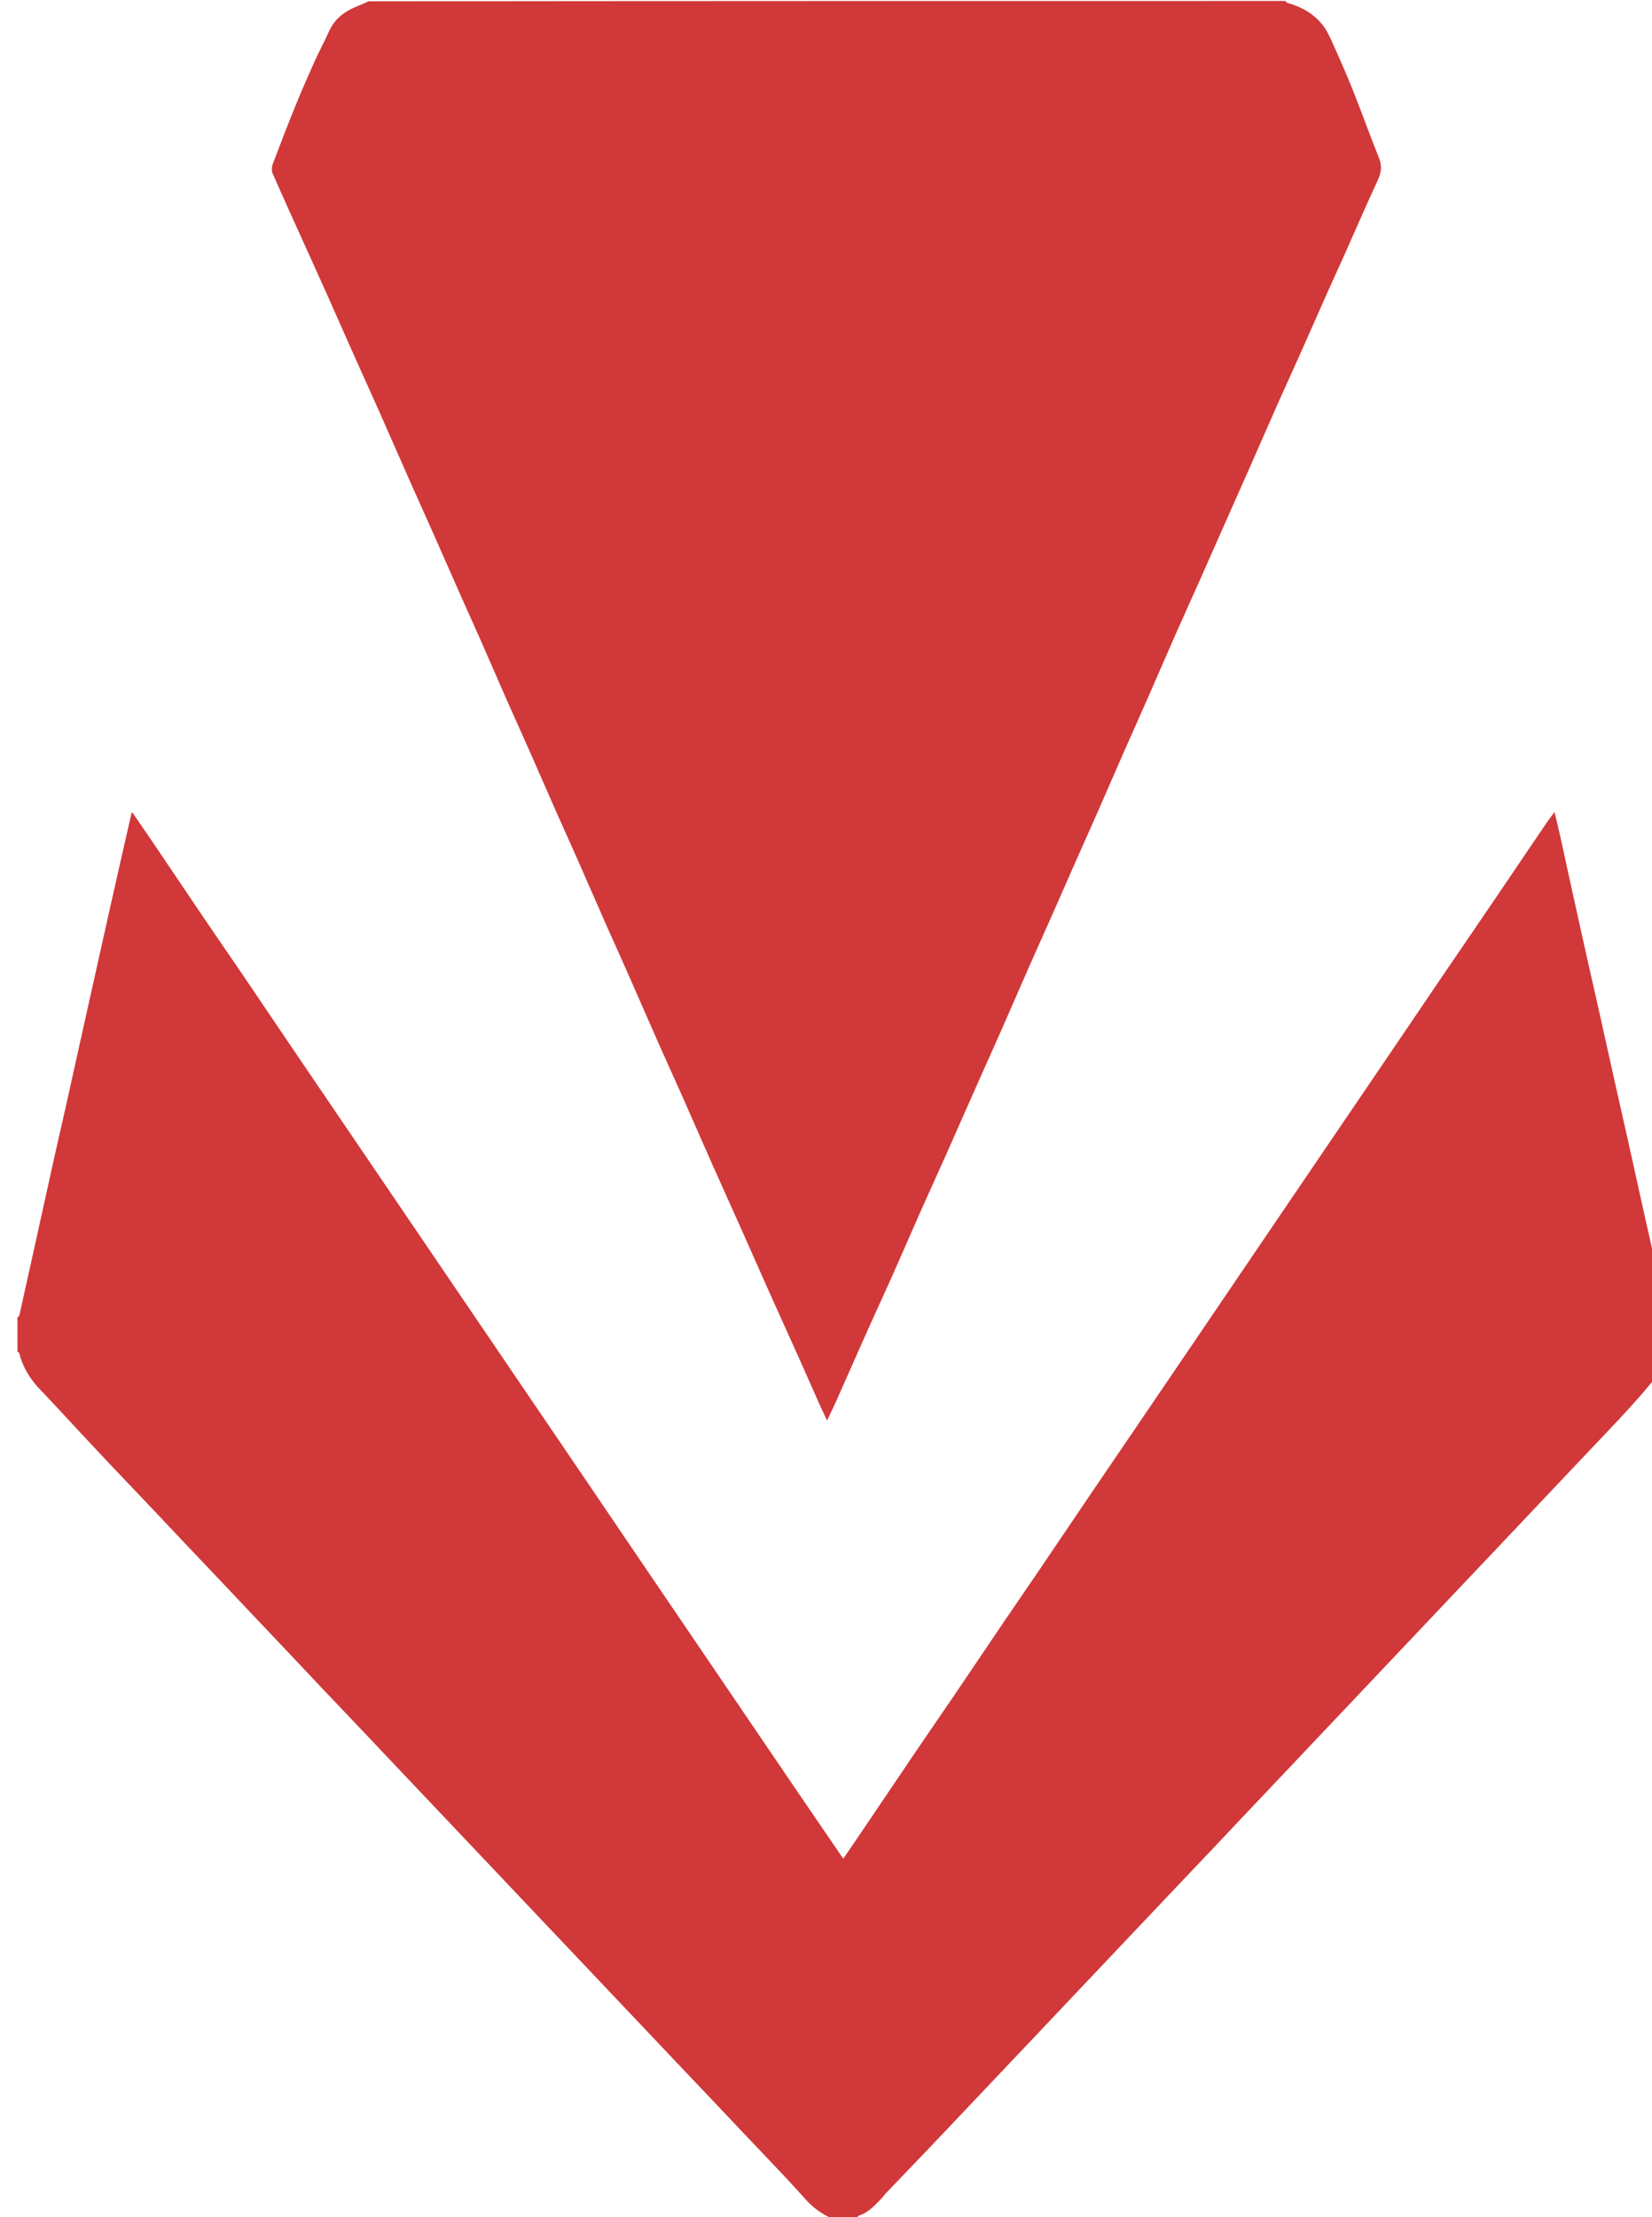 <svg height="366.305" viewBox="0 0 1683 2259" width="272.996" xmlns="http://www.w3.org/2000/svg"><g fill="#d13839"><path d="m1309.531 1c1.035.662 1.489 1.735 2.186 1.927 14.169 3.91 26.632 10.872 35.788 22.385 4.515 5.678 7.608 12.63 10.62 19.331 7.11 15.815 14.141 31.683 20.552 47.789 9.067 22.777 17.234 45.914 26.439 68.632 3.431 8.467 2.047 15.387-1.629 23.277-11.269 24.181-21.795 48.708-32.673 73.072-6.076 13.61-12.339 27.136-18.407 40.75-9.261 20.78-18.38 41.624-27.648 62.4-7.397 16.583-15.013 33.069-22.378 49.667-9.946 22.412-19.721 44.9-29.614 67.335-6.604 14.977-13.301 29.913-19.93 44.879-10.073 22.741-20.084 45.509-30.194 68.233-8.45 18.995-17.093 37.905-25.486 56.925-9.244 20.946-18.248 41.998-27.457 62.96-7.965 18.132-16.127 36.178-24.099 54.307-9.284 21.113-18.415 42.294-27.692 63.41-6.647 15.131-13.456 30.192-20.138 45.308-9.722 21.991-19.366 44.016-29.098 66.002-6.827 15.423-13.812 30.775-20.606 46.212-9.49 21.563-18.815 43.199-28.309 64.76-6.927 15.731-14.051 31.376-21.022 47.088-11.417 25.735-22.731 51.516-34.183 77.235-8.728 19.6-17.686 39.098-26.393 58.707-9.96 22.432-19.668 44.975-29.649 67.397-7.923 17.8-16.177 35.453-24.129 53.24-10.62 23.755-21.052 47.593-31.646 71.359-3.122 7.004-6.518 13.886-10.153 21.599-2.677-5.697-5.2-10.843-7.533-16.073-6.534-14.649-12.927-29.361-19.49-43.997-10.45-23.304-21.049-46.542-31.481-69.854-10.897-24.35-21.639-48.769-32.507-73.132-8.671-19.438-17.494-38.808-26.131-58.261-9.972-22.461-19.761-45.004-29.729-67.467-8.427-18.989-17.08-37.878-25.482-56.878-10.915-24.681-21.634-49.449-32.53-74.139-7.008-15.879-14.257-31.653-21.268-47.531-9.58-21.695-18.986-43.466-28.563-65.161-6.807-15.421-13.838-30.742-20.652-46.16-9.853-22.293-19.555-44.652-29.405-66.945-7.011-15.868-14.231-31.643-21.228-47.517-9.302-21.104-18.432-42.283-27.723-63.391-5.674-12.89-11.561-25.685-17.266-38.562-10.008-22.59-19.909-45.228-29.931-67.812-8.362-18.842-16.89-37.61-25.242-56.456-9.956-22.464-19.751-44.999-29.716-67.458-7.504-16.913-15.21-33.737-22.746-50.636-10.459-23.452-20.804-46.955-31.271-70.403-7.409-16.596-14.939-33.138-22.415-49.705-10.978-24.328-22.08-48.602-32.76-73.061-1.189-2.722-.839-6.814.256-9.722 7.541-20.025 15.271-39.985 23.338-59.804 6.168-15.154 12.76-30.142 19.471-45.066 4.508-10.024 9.866-19.669 14.278-29.732 5.91-13.481 16.679-21.102 29.76-26.276 3.589-1.42 7.178-2.838 10.577-4.622 311.164-.365 622.518-.365 934.341-.365z"/><path d="m17.502 1342.469c.661-1.07 1.757-1.573 1.918-2.286 4.594-20.394 9.105-40.806 13.609-61.22 7.178-32.539 14.301-65.092 21.526-97.62 4.001-18.01 8.215-35.973 12.241-53.977 5.954-26.624 11.82-53.269 17.735-79.902 3.684-16.588 7.386-33.173 11.088-49.757 5.978-26.777 11.954-53.555 17.95-80.328 3.32-14.824 6.663-29.643 10.027-44.457 3.29-14.488 6.618-28.967 9.942-43.448.099-.434.331-.837.828-2.058 6.204 9.017 12.138 17.518 17.946 26.103 19.157 28.321 38.228 56.7 57.414 85.001 11.664 17.207 23.536 34.274 35.214 51.472 17.921 26.393 35.731 52.861 53.634 79.267 17.631 26.004 35.318 51.97 52.981 77.953 17.662 25.983 35.325 51.966 52.987 77.949 17.663 25.983 35.325 51.965 52.988 77.948s35.325 51.966 52.988 77.949c17.662 25.983 35.324 51.966 52.987 77.948 11.681 17.182 23.375 34.354 35.042 51.545 18.009 26.535 35.988 53.089 54.001 79.621 17.648 25.993 35.322 51.968 52.984 77.95 17.663 25.983 35.325 51.966 52.988 77.948 17.662 25.983 35.302 51.982 52.994 77.944 15.756 23.121 31.571 46.202 47.601 69.655 7.137-10.493 14.208-20.837 21.226-31.218 17.772-26.289 35.478-52.623 53.294-78.883 11.854-17.473 23.914-34.808 35.771-52.279 17.825-26.264 35.517-52.619 53.334-78.888 11.574-17.065 23.318-34.014 34.9-51.074 18.01-26.529 35.921-53.126 53.924-79.66 18.283-26.946 36.63-53.849 54.943-80.776 17.667-25.978 35.331-51.958 52.987-77.943 11.592-17.06 23.169-34.13 34.751-51.195 18.098-26.666 36.187-53.337 54.294-79.996 17.654-25.992 35.325-51.973 52.989-77.958 17.663-25.985 35.34-51.959 52.986-77.955 18.376-27.072 36.69-54.186 55.09-81.242 17.578-25.849 35.27-51.621 52.841-77.476 17.748-26.114 35.39-52.3 53.126-78.422 2.459-3.622 5.19-7.06 8.371-11.362 1.957 8.222 3.84 15.713 5.515 23.25 3.437 15.47 6.731 30.971 10.141 46.446 5.625 25.522 11.263 51.042 16.957 76.549 4.022 18.011 8.186 35.99 12.215 54 5.954 26.618 11.822 53.257 17.77 79.877 4.025 18.015 8.17 36.003 12.183 54.021 5.644 25.345 11.174 50.715 16.83 76.057 4.697 21.049 9.54 42.064 14.249 63.11 2.994 13.383 5.849 26.798 8.815 40.188.124.562.736 1.016 1.503 1.34.382 11.174.382 22.528.023 34.141-.787 1.089-1.262 1.899-1.633 2.754-3.177 7.318-5.119 15.552-9.758 21.778-9.223 12.376-19.711 23.844-30.078 35.325-10.993 12.173-22.444 23.933-33.709 35.861-11.379 12.048-22.772 24.082-34.162 36.12-11.963 12.642-23.933 25.279-35.893 37.923-11.275 11.918-22.536 23.849-33.815 35.762-12.425 13.123-24.871 26.226-37.295 39.35-11.28 11.914-22.536 23.849-33.814 35.764-12.308 13.004-24.634 25.992-36.943 38.995-11.392 12.034-22.767 24.084-34.159 36.118-12.195 12.882-24.406 25.75-36.601 38.631-11.507 12.155-22.998 24.325-34.505 36.48-12.195 12.882-24.411 25.744-36.599 38.632-11.387 12.042-22.73 24.124-34.125 36.157-12.196 12.878-24.439 25.71-36.644 38.578-11.978 12.629-23.932 25.279-35.901 37.917-12.083 12.758-24.172 25.51-36.257 38.266-11.856 12.515-23.716 25.025-35.563 37.548-11.617 12.281-23.21 24.585-34.832 36.862-12.08 12.76-24.185 25.497-36.274 38.248-12.089 12.752-24.173 25.51-36.258 38.266-11.856 12.514-23.672 25.067-35.574 37.537-15.814 16.568-31.704 33.062-47.529 49.619-1.466 1.535-2.566 3.425-4.061 4.927-6.84 6.872-13.227 14.335-22.971 17.452-1.084.347-1.8 1.845-2.688 2.809-8.687 0-17.375 0-26.289-.33-9.736-4.708-18.057-10.665-25.057-18.514-7.044-7.9-14.2-15.703-21.449-23.415-12.382-13.172-24.88-26.234-37.318-39.354-11.865-12.516-23.706-25.054-35.573-37.569-12.553-13.239-25.132-26.454-37.684-39.695-11.75-12.395-23.475-24.815-35.221-37.214-12.203-12.882-24.423-25.749-36.629-38.63-11.862-12.518-23.712-25.049-35.573-37.568-12.205-12.882-24.422-25.753-36.626-38.636-11.745-12.4-23.475-24.815-35.221-37.214-12.204-12.883-24.423-25.752-36.629-38.633-11.86-12.515-23.708-25.042-35.566-37.558-12.202-12.879-24.415-25.748-36.616-38.629-11.742-12.396-23.461-24.815-35.215-37.2-13.012-13.711-26.075-27.375-39.076-41.097-10.939-11.545-21.805-23.157-32.73-34.715-12.07-12.767-24.175-25.501-36.254-38.259-11.629-12.281-23.236-24.583-34.867-36.862-12.315-13.001-24.657-25.977-36.97-38.981-11.393-12.032-22.742-24.105-34.146-36.126-13.125-13.835-26.319-27.604-39.427-41.455-10.131-10.705-20.194-21.476-30.255-32.248-13.669-14.635-27.127-29.473-41.019-43.893-10.37-10.763-18.107-22.835-21.668-37.454-.17-.698-1.26-1.172-1.922-1.751 0-11.354 0-22.708 0-34.531z"/></g></svg>